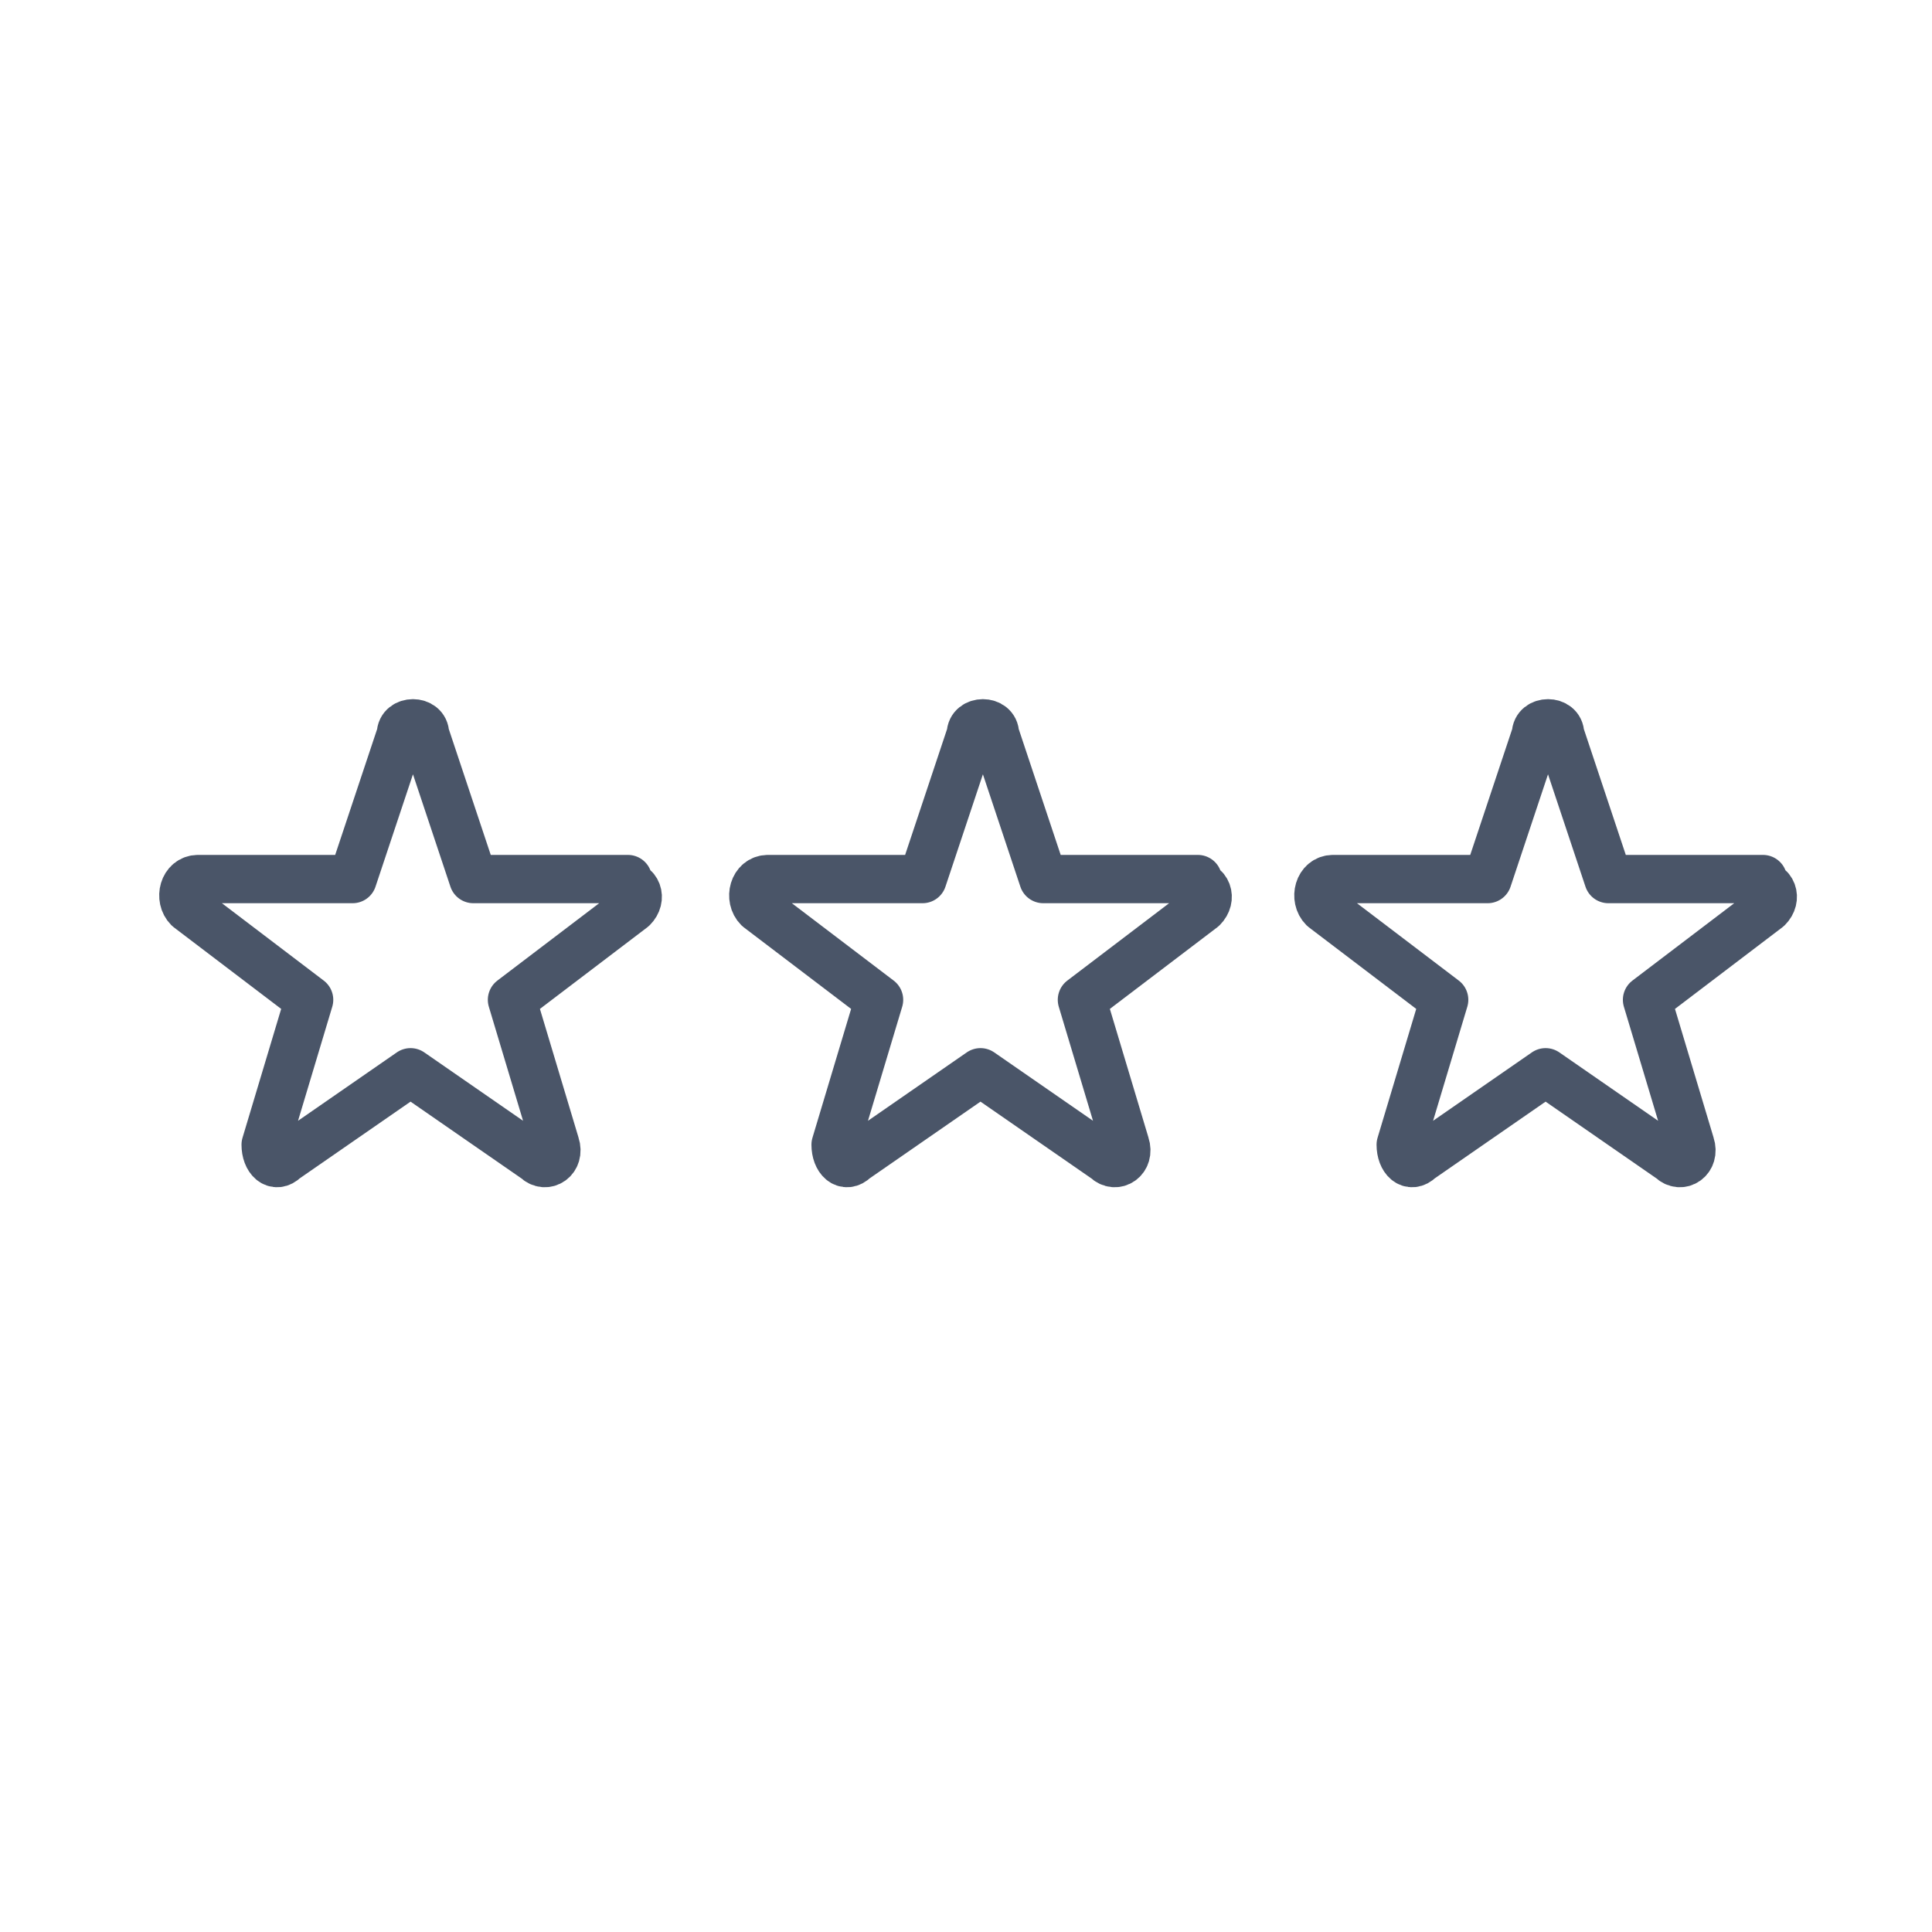 <?xml version="1.0" encoding="UTF-8"?>
<svg id="Ebene_1" data-name="Ebene 1" xmlns="http://www.w3.org/2000/svg" version="1.1" viewBox="0 0 40 40">
  <defs>
    <style>
      .cls-1 {
        fill: none;
        stroke: #4a5568;
        stroke-linecap: round;
        stroke-linejoin: round;
      }
    </style>
  </defs>
  <path class="cls-1" d="M13,18.2h-3.2c0,0-1-3-1-3,0-.3-.5-.3-.5,0l-1,3h-3.2c-.3,0-.4.4-.2.6l2.5,1.9-.9,3c0,.3.2.5.4.3l2.6-1.8,2.6,1.8c.2.2.5,0,.4-.3l-.9-3,2.5-1.9c.2-.2.1-.5-.2-.5Z"/>
  <path class="cls-1" d="M24.8,18.2h-3.2c0,0-1-3-1-3,0-.3-.5-.3-.5,0l-1,3h-3.2c-.3,0-.4.4-.2.6l2.5,1.9-.9,3c0,.3.2.5.4.3l2.6-1.8,2.6,1.8c.2.2.5,0,.4-.3l-.9-3,2.5-1.9c.2-.2.1-.5-.2-.5Z"/>
  <path class="cls-1" d="M36.5,18.2h-3.2c0,0-1-3-1-3,0-.3-.5-.3-.5,0l-1,3h-3.2c-.3,0-.4.4-.2.6l2.5,1.9-.9,3c0,.3.2.5.4.3l2.6-1.8,2.6,1.8c.2.2.5,0,.4-.3l-.9-3,2.5-1.9c.2-.2.1-.5-.2-.5Z"/>
</svg>
